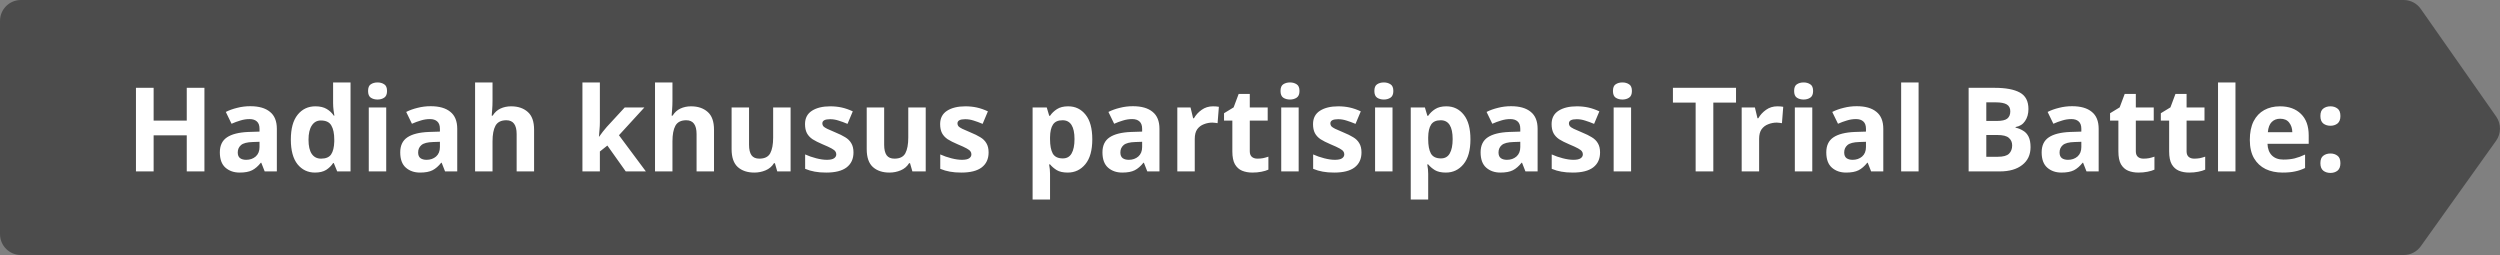 <svg width="598" height="61" viewBox="0 0 598 61" fill="none" xmlns="http://www.w3.org/2000/svg">
<rect x="0" y="0" width="598" height="61" fill="#808080" stroke="none"/>
<path d="M574.953 0C576.584 0 578.113 0.795 579.049 2.131L597.094 27.891C598.309 29.627 598.299 31.94 597.068 33.665L579.051 58.905C578.113 60.22 576.597 61 574.982 61H5C2.239 61 0 58.761 0 56V5C0 2.239 2.239 0 5 0H574.953Z" fill="#4C4C4C"/>
<path d="M48.9 41H44.672V32.376H36.748V41H32.52V21.008H36.748V28.848H44.672V21.008H48.9V41ZM59.866 25.404C61.919 25.404 63.487 25.852 64.57 26.748C65.671 27.625 66.222 28.979 66.222 30.808V41H63.31L62.498 38.928H62.386C61.733 39.749 61.042 40.347 60.314 40.72C59.586 41.093 58.587 41.28 57.318 41.28C55.956 41.28 54.826 40.888 53.93 40.104C53.034 39.32 52.586 38.097 52.586 36.436C52.586 34.812 53.156 33.617 54.294 32.852C55.433 32.087 57.141 31.657 59.418 31.564L62.078 31.48V30.808C62.078 30.005 61.864 29.417 61.434 29.044C61.023 28.671 60.445 28.484 59.698 28.484C58.952 28.484 58.224 28.596 57.514 28.82C56.805 29.025 56.096 29.287 55.386 29.604L54.014 26.776C54.817 26.365 55.722 26.039 56.73 25.796C57.738 25.535 58.783 25.404 59.866 25.404ZM62.078 33.916L60.454 33.972C59.11 34.009 58.177 34.252 57.654 34.7C57.132 35.148 56.87 35.736 56.87 36.464C56.87 37.099 57.057 37.556 57.43 37.836C57.803 38.097 58.289 38.228 58.886 38.228C59.782 38.228 60.538 37.967 61.154 37.444C61.77 36.903 62.078 36.147 62.078 35.176V33.916ZM75.337 41.28C73.638 41.28 72.247 40.617 71.165 39.292C70.101 37.948 69.569 35.979 69.569 33.384C69.569 30.771 70.11 28.792 71.193 27.448C72.275 26.104 73.694 25.432 75.449 25.432C76.55 25.432 77.455 25.647 78.165 26.076C78.874 26.505 79.434 27.037 79.845 27.672H79.985C79.929 27.373 79.863 26.944 79.789 26.384C79.714 25.805 79.677 25.217 79.677 24.62V19.72H83.849V41H80.657L79.845 39.012H79.677C79.266 39.647 78.715 40.188 78.025 40.636C77.334 41.065 76.438 41.28 75.337 41.28ZM76.793 37.948C77.931 37.948 78.734 37.612 79.201 36.94C79.667 36.249 79.919 35.223 79.957 33.86V33.412C79.957 31.937 79.723 30.808 79.257 30.024C78.809 29.221 77.969 28.82 76.737 28.82C75.822 28.82 75.103 29.221 74.581 30.024C74.058 30.808 73.797 31.947 73.797 33.44C73.797 34.933 74.058 36.063 74.581 36.828C75.103 37.575 75.841 37.948 76.793 37.948ZM90.311 19.72C90.927 19.72 91.459 19.869 91.907 20.168C92.355 20.448 92.579 20.98 92.579 21.764C92.579 22.529 92.355 23.061 91.907 23.36C91.459 23.659 90.927 23.808 90.311 23.808C89.677 23.808 89.135 23.659 88.687 23.36C88.258 23.061 88.043 22.529 88.043 21.764C88.043 20.98 88.258 20.448 88.687 20.168C89.135 19.869 89.677 19.72 90.311 19.72ZM92.383 25.712V41H88.211V25.712H92.383ZM103.015 25.404C105.068 25.404 106.636 25.852 107.719 26.748C108.82 27.625 109.371 28.979 109.371 30.808V41H106.459L105.647 38.928H105.535C104.881 39.749 104.191 40.347 103.463 40.72C102.735 41.093 101.736 41.28 100.467 41.28C99.104 41.28 97.975 40.888 97.079 40.104C96.183 39.32 95.735 38.097 95.735 36.436C95.735 34.812 96.304 33.617 97.443 32.852C98.581 32.087 100.289 31.657 102.567 31.564L105.227 31.48V30.808C105.227 30.005 105.012 29.417 104.583 29.044C104.172 28.671 103.593 28.484 102.847 28.484C102.1 28.484 101.372 28.596 100.663 28.82C99.953 29.025 99.244 29.287 98.535 29.604L97.163 26.776C97.965 26.365 98.871 26.039 99.879 25.796C100.887 25.535 101.932 25.404 103.015 25.404ZM105.227 33.916L103.603 33.972C102.259 34.009 101.325 34.252 100.803 34.7C100.28 35.148 100.019 35.736 100.019 36.464C100.019 37.099 100.205 37.556 100.579 37.836C100.952 38.097 101.437 38.228 102.035 38.228C102.931 38.228 103.687 37.967 104.303 37.444C104.919 36.903 105.227 36.147 105.227 35.176V33.916ZM117.813 19.72V24.06C117.813 24.825 117.785 25.553 117.729 26.244C117.692 26.916 117.654 27.392 117.617 27.672H117.841C118.326 26.888 118.952 26.319 119.717 25.964C120.482 25.609 121.332 25.432 122.265 25.432C123.908 25.432 125.233 25.88 126.241 26.776C127.249 27.653 127.753 29.072 127.753 31.032V41H123.581V32.068C123.581 29.865 122.76 28.764 121.117 28.764C119.866 28.764 118.998 29.203 118.513 30.08C118.046 30.939 117.813 32.18 117.813 33.804V41H113.641V19.72H117.813ZM143.489 19.72V29.24C143.489 29.819 143.461 30.397 143.405 30.976C143.367 31.536 143.321 32.105 143.265 32.684H143.321C143.601 32.292 143.89 31.9 144.189 31.508C144.487 31.116 144.805 30.733 145.141 30.36L149.425 25.712H154.129L148.053 32.348L154.493 41H149.677L145.281 34.812L143.489 36.24V41H139.317V19.72H143.489ZM160.852 19.72V24.06C160.852 24.825 160.824 25.553 160.768 26.244C160.731 26.916 160.693 27.392 160.656 27.672H160.88C161.365 26.888 161.991 26.319 162.756 25.964C163.521 25.609 164.371 25.432 165.304 25.432C166.947 25.432 168.272 25.88 169.28 26.776C170.288 27.653 170.792 29.072 170.792 31.032V41H166.62V32.068C166.62 29.865 165.799 28.764 164.156 28.764C162.905 28.764 162.037 29.203 161.552 30.08C161.085 30.939 160.852 32.18 160.852 33.804V41H156.68V19.72H160.852ZM189.11 25.712V41H185.918L185.358 39.04H185.134C184.649 39.824 183.977 40.393 183.118 40.748C182.278 41.103 181.382 41.28 180.43 41.28C178.788 41.28 177.472 40.841 176.482 39.964C175.493 39.068 174.998 37.64 174.998 35.68V25.712H179.17V34.644C179.17 35.745 179.366 36.576 179.758 37.136C180.15 37.677 180.776 37.948 181.634 37.948C182.904 37.948 183.772 37.519 184.238 36.66C184.705 35.783 184.938 34.532 184.938 32.908V25.712H189.11ZM204.153 36.464C204.153 38.013 203.602 39.208 202.501 40.048C201.418 40.869 199.794 41.28 197.629 41.28C196.565 41.28 195.65 41.205 194.885 41.056C194.119 40.925 193.354 40.701 192.589 40.384V36.94C193.41 37.313 194.297 37.621 195.249 37.864C196.201 38.107 197.041 38.228 197.769 38.228C198.571 38.228 199.15 38.107 199.505 37.864C199.859 37.621 200.037 37.304 200.037 36.912C200.037 36.651 199.962 36.417 199.813 36.212C199.682 36.007 199.383 35.773 198.917 35.512C198.45 35.251 197.722 34.915 196.733 34.504C195.762 34.093 194.969 33.692 194.353 33.3C193.755 32.889 193.307 32.404 193.009 31.844C192.71 31.265 192.561 30.547 192.561 29.688C192.561 28.269 193.111 27.205 194.213 26.496C195.314 25.787 196.779 25.432 198.609 25.432C199.561 25.432 200.466 25.525 201.325 25.712C202.183 25.899 203.07 26.207 203.985 26.636L202.725 29.632C201.978 29.315 201.269 29.053 200.597 28.848C199.925 28.624 199.243 28.512 198.553 28.512C197.321 28.512 196.705 28.848 196.705 29.52C196.705 29.763 196.779 29.987 196.929 30.192C197.097 30.379 197.405 30.584 197.853 30.808C198.319 31.032 199.001 31.331 199.897 31.704C200.774 32.059 201.53 32.432 202.165 32.824C202.799 33.197 203.285 33.673 203.621 34.252C203.975 34.831 204.153 35.568 204.153 36.464ZM221.431 25.712V41H218.239L217.679 39.04H217.455C216.969 39.824 216.297 40.393 215.439 40.748C214.599 41.103 213.703 41.28 212.751 41.28C211.108 41.28 209.792 40.841 208.803 39.964C207.813 39.068 207.319 37.64 207.319 35.68V25.712H211.491V34.644C211.491 35.745 211.687 36.576 212.079 37.136C212.471 37.677 213.096 37.948 213.955 37.948C215.224 37.948 216.092 37.519 216.559 36.66C217.025 35.783 217.259 34.532 217.259 32.908V25.712H221.431ZM236.473 36.464C236.473 38.013 235.922 39.208 234.821 40.048C233.738 40.869 232.114 41.28 229.949 41.28C228.885 41.28 227.97 41.205 227.205 41.056C226.44 40.925 225.674 40.701 224.909 40.384V36.94C225.73 37.313 226.617 37.621 227.569 37.864C228.521 38.107 229.361 38.228 230.089 38.228C230.892 38.228 231.47 38.107 231.825 37.864C232.18 37.621 232.357 37.304 232.357 36.912C232.357 36.651 232.282 36.417 232.133 36.212C232.002 36.007 231.704 35.773 231.237 35.512C230.77 35.251 230.042 34.915 229.053 34.504C228.082 34.093 227.289 33.692 226.673 33.3C226.076 32.889 225.628 32.404 225.329 31.844C225.03 31.265 224.881 30.547 224.881 29.688C224.881 28.269 225.432 27.205 226.533 26.496C227.634 25.787 229.1 25.432 230.929 25.432C231.881 25.432 232.786 25.525 233.645 25.712C234.504 25.899 235.39 26.207 236.305 26.636L235.045 29.632C234.298 29.315 233.589 29.053 232.917 28.848C232.245 28.624 231.564 28.512 230.873 28.512C229.641 28.512 229.025 28.848 229.025 29.52C229.025 29.763 229.1 29.987 229.249 30.192C229.417 30.379 229.725 30.584 230.173 30.808C230.64 31.032 231.321 31.331 232.217 31.704C233.094 32.059 233.85 32.432 234.485 32.824C235.12 33.197 235.605 33.673 235.941 34.252C236.296 34.831 236.473 35.568 236.473 36.464ZM255.509 25.432C257.226 25.432 258.617 26.104 259.681 27.448C260.745 28.773 261.276 30.733 261.276 33.328C261.276 35.941 260.726 37.92 259.625 39.264C258.523 40.608 257.114 41.28 255.397 41.28C254.295 41.28 253.418 41.084 252.765 40.692C252.111 40.281 251.579 39.824 251.169 39.32H250.945C251.094 40.104 251.169 40.851 251.169 41.56V47.72H246.997V25.712H250.385L250.973 27.7H251.169C251.579 27.084 252.13 26.552 252.821 26.104C253.511 25.656 254.407 25.432 255.509 25.432ZM254.165 28.764C253.082 28.764 252.317 29.109 251.869 29.8C251.421 30.472 251.187 31.489 251.169 32.852V33.3C251.169 34.775 251.383 35.913 251.812 36.716C252.261 37.5 253.063 37.892 254.221 37.892C255.173 37.892 255.873 37.5 256.321 36.716C256.787 35.913 257.021 34.765 257.021 33.272C257.021 30.267 256.069 28.764 254.165 28.764ZM270.987 25.404C273.041 25.404 274.609 25.852 275.691 26.748C276.793 27.625 277.343 28.979 277.343 30.808V41H274.431L273.619 38.928H273.507C272.854 39.749 272.163 40.347 271.435 40.72C270.707 41.093 269.709 41.28 268.439 41.28C267.077 41.28 265.947 40.888 265.051 40.104C264.155 39.32 263.707 38.097 263.707 36.436C263.707 34.812 264.277 33.617 265.415 32.852C266.554 32.087 268.262 31.657 270.539 31.564L273.199 31.48V30.808C273.199 30.005 272.985 29.417 272.555 29.044C272.145 28.671 271.566 28.484 270.819 28.484C270.073 28.484 269.345 28.596 268.635 28.82C267.926 29.025 267.217 29.287 266.507 29.604L265.135 26.776C265.938 26.365 266.843 26.039 267.851 25.796C268.859 25.535 269.905 25.404 270.987 25.404ZM273.199 33.916L271.575 33.972C270.231 34.009 269.298 34.252 268.775 34.7C268.253 35.148 267.991 35.736 267.991 36.464C267.991 37.099 268.178 37.556 268.551 37.836C268.925 38.097 269.41 38.228 270.007 38.228C270.903 38.228 271.659 37.967 272.275 37.444C272.891 36.903 273.199 36.147 273.199 35.176V33.916ZM290.154 25.432C290.359 25.432 290.602 25.441 290.882 25.46C291.162 25.479 291.386 25.507 291.554 25.544L291.246 29.464C291.096 29.427 290.9 29.399 290.658 29.38C290.415 29.343 290.2 29.324 290.014 29.324C289.304 29.324 288.623 29.455 287.97 29.716C287.316 29.959 286.784 30.36 286.374 30.92C285.982 31.48 285.786 32.245 285.786 33.216V41H281.614V25.712H284.778L285.394 28.288H285.59C286.038 27.504 286.654 26.832 287.438 26.272C288.222 25.712 289.127 25.432 290.154 25.432ZM300.769 37.948C301.235 37.948 301.683 37.911 302.113 37.836C302.542 37.743 302.971 37.621 303.401 37.472V40.58C302.953 40.785 302.393 40.953 301.721 41.084C301.067 41.215 300.349 41.28 299.565 41.28C298.65 41.28 297.829 41.131 297.101 40.832C296.391 40.533 295.822 40.02 295.393 39.292C294.982 38.564 294.777 37.537 294.777 36.212V28.848H292.789V27.084L295.085 25.684L296.289 22.464H298.949V25.712H303.233V28.848H298.949V36.212C298.949 36.791 299.117 37.229 299.453 37.528C299.789 37.808 300.227 37.948 300.769 37.948ZM308.569 19.72C309.185 19.72 309.717 19.869 310.165 20.168C310.613 20.448 310.837 20.98 310.837 21.764C310.837 22.529 310.613 23.061 310.165 23.36C309.717 23.659 309.185 23.808 308.569 23.808C307.934 23.808 307.393 23.659 306.945 23.36C306.516 23.061 306.301 22.529 306.301 21.764C306.301 20.98 306.516 20.448 306.945 20.168C307.393 19.869 307.934 19.72 308.569 19.72ZM310.641 25.712V41H306.469V25.712H310.641ZM325.668 36.464C325.668 38.013 325.118 39.208 324.016 40.048C322.934 40.869 321.31 41.28 319.144 41.28C318.08 41.28 317.166 41.205 316.4 41.056C315.635 40.925 314.87 40.701 314.104 40.384V36.94C314.926 37.313 315.812 37.621 316.764 37.864C317.716 38.107 318.556 38.228 319.284 38.228C320.087 38.228 320.666 38.107 321.02 37.864C321.375 37.621 321.552 37.304 321.552 36.912C321.552 36.651 321.478 36.417 321.328 36.212C321.198 36.007 320.899 35.773 320.432 35.512C319.966 35.251 319.238 34.915 318.248 34.504C317.278 34.093 316.484 33.692 315.868 33.3C315.271 32.889 314.823 32.404 314.524 31.844C314.226 31.265 314.076 30.547 314.076 29.688C314.076 28.269 314.627 27.205 315.728 26.496C316.83 25.787 318.295 25.432 320.124 25.432C321.076 25.432 321.982 25.525 322.84 25.712C323.699 25.899 324.586 26.207 325.5 26.636L324.24 29.632C323.494 29.315 322.784 29.053 322.112 28.848C321.44 28.624 320.759 28.512 320.068 28.512C318.836 28.512 318.22 28.848 318.22 29.52C318.22 29.763 318.295 29.987 318.444 30.192C318.612 30.379 318.92 30.584 319.368 30.808C319.835 31.032 320.516 31.331 321.412 31.704C322.29 32.059 323.046 32.432 323.68 32.824C324.315 33.197 324.8 33.673 325.136 34.252C325.491 34.831 325.668 35.568 325.668 36.464ZM331.018 19.72C331.634 19.72 332.166 19.869 332.614 20.168C333.062 20.448 333.286 20.98 333.286 21.764C333.286 22.529 333.062 23.061 332.614 23.36C332.166 23.659 331.634 23.808 331.018 23.808C330.384 23.808 329.842 23.659 329.394 23.36C328.965 23.061 328.75 22.529 328.75 21.764C328.75 20.98 328.965 20.448 329.394 20.168C329.842 19.869 330.384 19.72 331.018 19.72ZM333.09 25.712V41H328.918V25.712H333.09ZM345.962 25.432C347.679 25.432 349.07 26.104 350.134 27.448C351.198 28.773 351.73 30.733 351.73 33.328C351.73 35.941 351.179 37.92 350.078 39.264C348.976 40.608 347.567 41.28 345.85 41.28C344.748 41.28 343.871 41.084 343.218 40.692C342.564 40.281 342.032 39.824 341.622 39.32H341.398C341.547 40.104 341.622 40.851 341.622 41.56V47.72H337.45V25.712H340.838L341.426 27.7H341.622C342.032 27.084 342.583 26.552 343.274 26.104C343.964 25.656 344.86 25.432 345.962 25.432ZM344.618 28.764C343.535 28.764 342.77 29.109 342.322 29.8C341.874 30.472 341.64 31.489 341.622 32.852V33.3C341.622 34.775 341.836 35.913 342.266 36.716C342.714 37.5 343.516 37.892 344.674 37.892C345.626 37.892 346.326 37.5 346.774 36.716C347.24 35.913 347.474 34.765 347.474 33.272C347.474 30.267 346.522 28.764 344.618 28.764ZM361.44 25.404C363.494 25.404 365.062 25.852 366.144 26.748C367.246 27.625 367.796 28.979 367.796 30.808V41H364.884L364.072 38.928H363.96C363.307 39.749 362.616 40.347 361.888 40.72C361.16 41.093 360.162 41.28 358.892 41.28C357.53 41.28 356.4 40.888 355.504 40.104C354.608 39.32 354.16 38.097 354.16 36.436C354.16 34.812 354.73 33.617 355.868 32.852C357.007 32.087 358.715 31.657 360.992 31.564L363.652 31.48V30.808C363.652 30.005 363.438 29.417 363.008 29.044C362.598 28.671 362.019 28.484 361.272 28.484C360.526 28.484 359.798 28.596 359.088 28.82C358.379 29.025 357.67 29.287 356.96 29.604L355.588 26.776C356.391 26.365 357.296 26.039 358.304 25.796C359.312 25.535 360.358 25.404 361.44 25.404ZM363.652 33.916L362.028 33.972C360.684 34.009 359.751 34.252 359.228 34.7C358.706 35.148 358.444 35.736 358.444 36.464C358.444 37.099 358.631 37.556 359.004 37.836C359.378 38.097 359.863 38.228 360.46 38.228C361.356 38.228 362.112 37.967 362.728 37.444C363.344 36.903 363.652 36.147 363.652 35.176V33.916ZM382.735 36.464C382.735 38.013 382.184 39.208 381.083 40.048C380 40.869 378.376 41.28 376.211 41.28C375.147 41.28 374.232 41.205 373.467 41.056C372.701 40.925 371.936 40.701 371.171 40.384V36.94C371.992 37.313 372.879 37.621 373.831 37.864C374.783 38.107 375.623 38.228 376.351 38.228C377.153 38.228 377.732 38.107 378.087 37.864C378.441 37.621 378.619 37.304 378.619 36.912C378.619 36.651 378.544 36.417 378.395 36.212C378.264 36.007 377.965 35.773 377.499 35.512C377.032 35.251 376.304 34.915 375.315 34.504C374.344 34.093 373.551 33.692 372.935 33.3C372.337 32.889 371.889 32.404 371.591 31.844C371.292 31.265 371.143 30.547 371.143 29.688C371.143 28.269 371.693 27.205 372.795 26.496C373.896 25.787 375.361 25.432 377.191 25.432C378.143 25.432 379.048 25.525 379.907 25.712C380.765 25.899 381.652 26.207 382.567 26.636L381.307 29.632C380.56 29.315 379.851 29.053 379.179 28.848C378.507 28.624 377.825 28.512 377.135 28.512C375.903 28.512 375.287 28.848 375.287 29.52C375.287 29.763 375.361 29.987 375.511 30.192C375.679 30.379 375.987 30.584 376.435 30.808C376.901 31.032 377.583 31.331 378.479 31.704C379.356 32.059 380.112 32.432 380.747 32.824C381.381 33.197 381.867 33.673 382.203 34.252C382.557 34.831 382.735 35.568 382.735 36.464ZM388.085 19.72C388.701 19.72 389.233 19.869 389.681 20.168C390.129 20.448 390.353 20.98 390.353 21.764C390.353 22.529 390.129 23.061 389.681 23.36C389.233 23.659 388.701 23.808 388.085 23.808C387.45 23.808 386.909 23.659 386.461 23.36C386.031 23.061 385.817 22.529 385.817 21.764C385.817 20.98 386.031 20.448 386.461 20.168C386.909 19.869 387.45 19.72 388.085 19.72ZM390.157 25.712V41H385.985V25.712H390.157ZM409.825 41H405.597V24.536H400.165V21.008H415.257V24.536H409.825V41ZM425.15 25.432C425.355 25.432 425.598 25.441 425.878 25.46C426.158 25.479 426.382 25.507 426.55 25.544L426.242 29.464C426.092 29.427 425.896 29.399 425.654 29.38C425.411 29.343 425.196 29.324 425.01 29.324C424.3 29.324 423.619 29.455 422.966 29.716C422.312 29.959 421.78 30.36 421.37 30.92C420.978 31.48 420.782 32.245 420.782 33.216V41H416.61V25.712H419.774L420.39 28.288H420.586C421.034 27.504 421.65 26.832 422.434 26.272C423.218 25.712 424.123 25.432 425.15 25.432ZM431.425 19.72C432.041 19.72 432.573 19.869 433.021 20.168C433.469 20.448 433.693 20.98 433.693 21.764C433.693 22.529 433.469 23.061 433.021 23.36C432.573 23.659 432.041 23.808 431.425 23.808C430.79 23.808 430.249 23.659 429.801 23.36C429.371 23.061 429.157 22.529 429.157 21.764C429.157 20.98 429.371 20.448 429.801 20.168C430.249 19.869 430.79 19.72 431.425 19.72ZM433.497 25.712V41H429.325V25.712H433.497ZM444.128 25.404C446.181 25.404 447.749 25.852 448.832 26.748C449.933 27.625 450.484 28.979 450.484 30.808V41H447.572L446.76 38.928H446.648C445.995 39.749 445.304 40.347 444.576 40.72C443.848 41.093 442.849 41.28 441.58 41.28C440.217 41.28 439.088 40.888 438.192 40.104C437.296 39.32 436.848 38.097 436.848 36.436C436.848 34.812 437.417 33.617 438.556 32.852C439.695 32.087 441.403 31.657 443.68 31.564L446.34 31.48V30.808C446.34 30.005 446.125 29.417 445.696 29.044C445.285 28.671 444.707 28.484 443.96 28.484C443.213 28.484 442.485 28.596 441.776 28.82C441.067 29.025 440.357 29.287 439.648 29.604L438.276 26.776C439.079 26.365 439.984 26.039 440.992 25.796C442 25.535 443.045 25.404 444.128 25.404ZM446.34 33.916L444.716 33.972C443.372 34.009 442.439 34.252 441.916 34.7C441.393 35.148 441.132 35.736 441.132 36.464C441.132 37.099 441.319 37.556 441.692 37.836C442.065 38.097 442.551 38.228 443.148 38.228C444.044 38.228 444.8 37.967 445.416 37.444C446.032 36.903 446.34 36.147 446.34 35.176V33.916ZM458.926 41H454.754V19.72H458.926V41ZM470.895 21.008H477.111C479.762 21.008 481.768 21.381 483.131 22.128C484.512 22.875 485.203 24.191 485.203 26.076C485.203 27.215 484.932 28.176 484.391 28.96C483.868 29.744 483.112 30.22 482.123 30.388V30.528C482.776 30.677 483.374 30.92 483.915 31.256C484.475 31.573 484.914 32.049 485.231 32.684C485.548 33.319 485.707 34.159 485.707 35.204C485.707 37.015 485.044 38.433 483.719 39.46C482.412 40.487 480.63 41 478.371 41H470.895V21.008ZM475.123 28.932H477.587C478.819 28.932 479.668 28.745 480.135 28.372C480.62 27.98 480.863 27.401 480.863 26.636C480.863 25.871 480.583 25.32 480.023 24.984C479.463 24.648 478.576 24.48 477.363 24.48H475.123V28.932ZM475.123 32.292V37.5H477.895C479.164 37.5 480.051 37.257 480.555 36.772C481.059 36.268 481.311 35.605 481.311 34.784C481.311 34.037 481.05 33.44 480.527 32.992C480.023 32.525 479.099 32.292 477.755 32.292H475.123ZM495.644 25.404C497.697 25.404 499.265 25.852 500.348 26.748C501.449 27.625 502 28.979 502 30.808V41H499.088L498.276 38.928H498.164C497.51 39.749 496.82 40.347 496.092 40.72C495.364 41.093 494.365 41.28 493.096 41.28C491.733 41.28 490.604 40.888 489.708 40.104C488.812 39.32 488.364 38.097 488.364 36.436C488.364 34.812 488.933 33.617 490.072 32.852C491.21 32.087 492.918 31.657 495.196 31.564L497.856 31.48V30.808C497.856 30.005 497.641 29.417 497.212 29.044C496.801 28.671 496.222 28.484 495.476 28.484C494.729 28.484 494.001 28.596 493.292 28.82C492.582 29.025 491.873 29.287 491.164 29.604L489.792 26.776C490.594 26.365 491.5 26.039 492.508 25.796C493.516 25.535 494.561 25.404 495.644 25.404ZM497.856 33.916L496.232 33.972C494.888 34.009 493.954 34.252 493.432 34.7C492.909 35.148 492.648 35.736 492.648 36.464C492.648 37.099 492.834 37.556 493.208 37.836C493.581 38.097 494.066 38.228 494.664 38.228C495.56 38.228 496.316 37.967 496.932 37.444C497.548 36.903 497.856 36.147 497.856 35.176V33.916ZM512.71 37.948C513.177 37.948 513.625 37.911 514.054 37.836C514.483 37.743 514.913 37.621 515.342 37.472V40.58C514.894 40.785 514.334 40.953 513.662 41.084C513.009 41.215 512.29 41.28 511.506 41.28C510.591 41.28 509.77 41.131 509.042 40.832C508.333 40.533 507.763 40.02 507.334 39.292C506.923 38.564 506.718 37.537 506.718 36.212V28.848H504.73V27.084L507.026 25.684L508.23 22.464H510.89V25.712H515.174V28.848H510.89V36.212C510.89 36.791 511.058 37.229 511.394 37.528C511.73 37.808 512.169 37.948 512.71 37.948ZM524.851 37.948C525.317 37.948 525.765 37.911 526.195 37.836C526.624 37.743 527.053 37.621 527.483 37.472V40.58C527.035 40.785 526.475 40.953 525.803 41.084C525.149 41.215 524.431 41.28 523.647 41.28C522.732 41.28 521.911 41.131 521.183 40.832C520.473 40.533 519.904 40.02 519.475 39.292C519.064 38.564 518.859 37.537 518.859 36.212V28.848H516.871V27.084L519.167 25.684L520.371 22.464H523.031V25.712H527.315V28.848H523.031V36.212C523.031 36.791 523.199 37.229 523.535 37.528C523.871 37.808 524.309 37.948 524.851 37.948ZM534.723 41H530.551V19.72H534.723V41ZM545.382 25.432C547.492 25.432 549.162 26.039 550.394 27.252C551.626 28.447 552.242 30.155 552.242 32.376V34.392H542.386C542.424 35.568 542.769 36.492 543.422 37.164C544.094 37.836 545.018 38.172 546.194 38.172C547.165 38.172 548.052 38.079 548.854 37.892C549.676 37.687 550.516 37.379 551.374 36.968V40.188C550.609 40.561 549.816 40.832 548.994 41C548.173 41.187 547.174 41.28 545.998 41.28C544.468 41.28 543.114 41 541.938 40.44C540.762 39.861 539.838 39.003 539.166 37.864C538.494 36.707 538.158 35.241 538.158 33.468C538.158 31.695 538.457 30.211 539.054 29.016C539.67 27.821 540.52 26.925 541.602 26.328C542.685 25.731 543.945 25.432 545.382 25.432ZM545.41 28.4C544.589 28.4 543.917 28.661 543.394 29.184C542.872 29.707 542.564 30.519 542.47 31.62H548.322C548.304 30.705 548.052 29.94 547.566 29.324C547.1 28.708 546.381 28.4 545.41 28.4ZM555.037 27.756C555.037 26.897 555.271 26.3 555.737 25.964C556.204 25.609 556.773 25.432 557.445 25.432C558.099 25.432 558.659 25.609 559.125 25.964C559.592 26.3 559.825 26.897 559.825 27.756C559.825 28.577 559.592 29.175 559.125 29.548C558.659 29.903 558.099 30.08 557.445 30.08C556.773 30.08 556.204 29.903 555.737 29.548C555.271 29.175 555.037 28.577 555.037 27.756ZM555.037 39.04C555.037 38.181 555.271 37.584 555.737 37.248C556.204 36.893 556.773 36.716 557.445 36.716C558.099 36.716 558.659 36.893 559.125 37.248C559.592 37.584 559.825 38.181 559.825 39.04C559.825 39.861 559.592 40.459 559.125 40.832C558.659 41.187 558.099 41.364 557.445 41.364C556.773 41.364 556.204 41.187 555.737 40.832C555.271 40.459 555.037 39.861 555.037 39.04Z" fill="white"/>
</svg>
